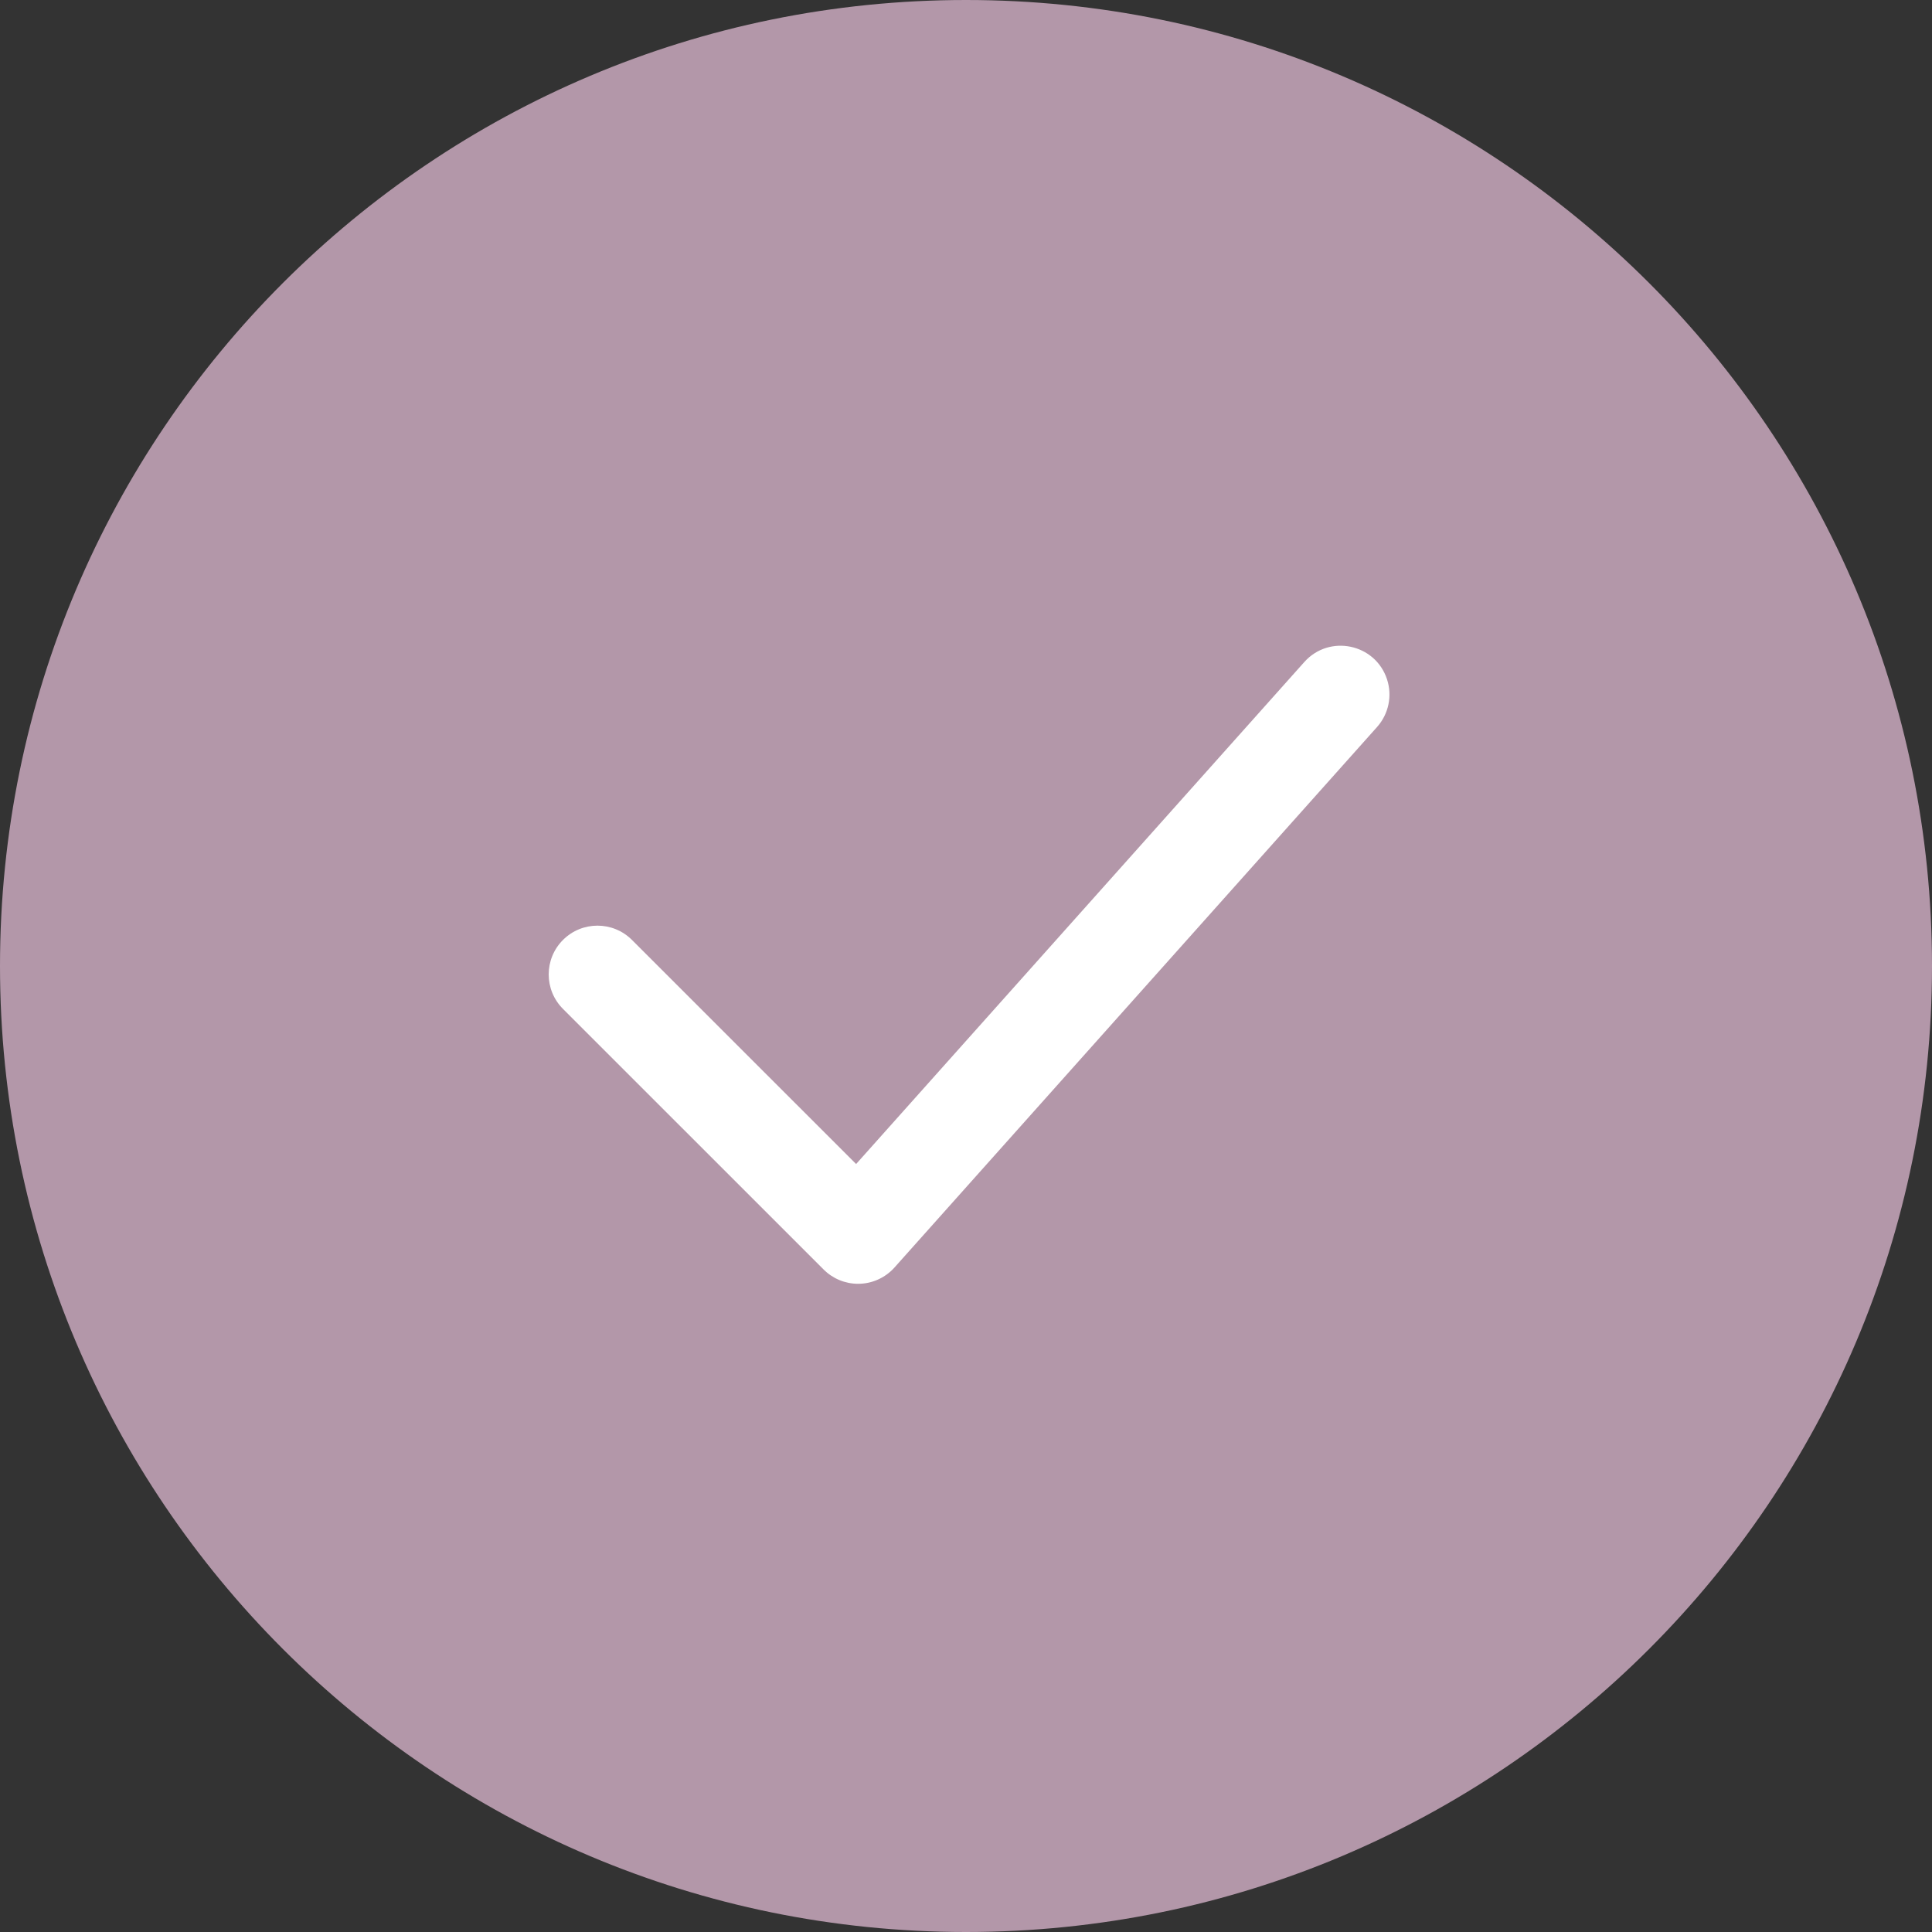 <?xml version="1.0" encoding="UTF-8"?> <svg xmlns="http://www.w3.org/2000/svg" viewBox="0 0 100.00 100.00" data-guides="{&quot;vertical&quot;:[],&quot;horizontal&quot;:[]}"><rect x="0" y="0" width="100.00" height="100.00" fill="#333333" stroke="none"/><defs></defs><path color="rgb(51, 51, 51)" fill-rule="evenodd" fill="#b397a9" x="0" y="0" width="100" height="100" rx="50" ry="50" id="tSvg2d7452841c" title="Rectangle 1" fill-opacity="1" stroke="#ffffff" stroke-opacity="0" d="M0 50C0 22.386 22.386 0 50 0H50C77.614 0 100 22.386 100 50H100C100 77.614 77.614 100 50 100H50C22.386 100 0 77.614 0 50Z" style="transform-origin: 50px 50px;"></path><path fill="#ffffff" stroke="#ffffff" fill-opacity="1" stroke-width="0.5" stroke-opacity="0" color="rgb(51, 51, 51)" fill-rule="evenodd" id="tSvg604cf6b32a" title="Path 1" d="M44.415 66.449C43.746 66.449 43.104 66.183 42.631 65.71C38.134 61.213 33.637 56.717 29.14 52.221C28.154 51.235 28.154 49.637 29.14 48.651C30.125 47.665 31.724 47.665 32.71 48.651C36.577 52.517 40.444 56.384 44.312 60.25C52.044 51.589 59.777 42.928 67.51 34.267C68.804 32.817 71.183 33.312 71.791 35.158C72.073 36.015 71.877 36.957 71.276 37.63C62.95 46.955 54.624 56.281 46.298 65.606C45.819 66.142 45.134 66.449 44.415 66.449Z"></path></svg> 